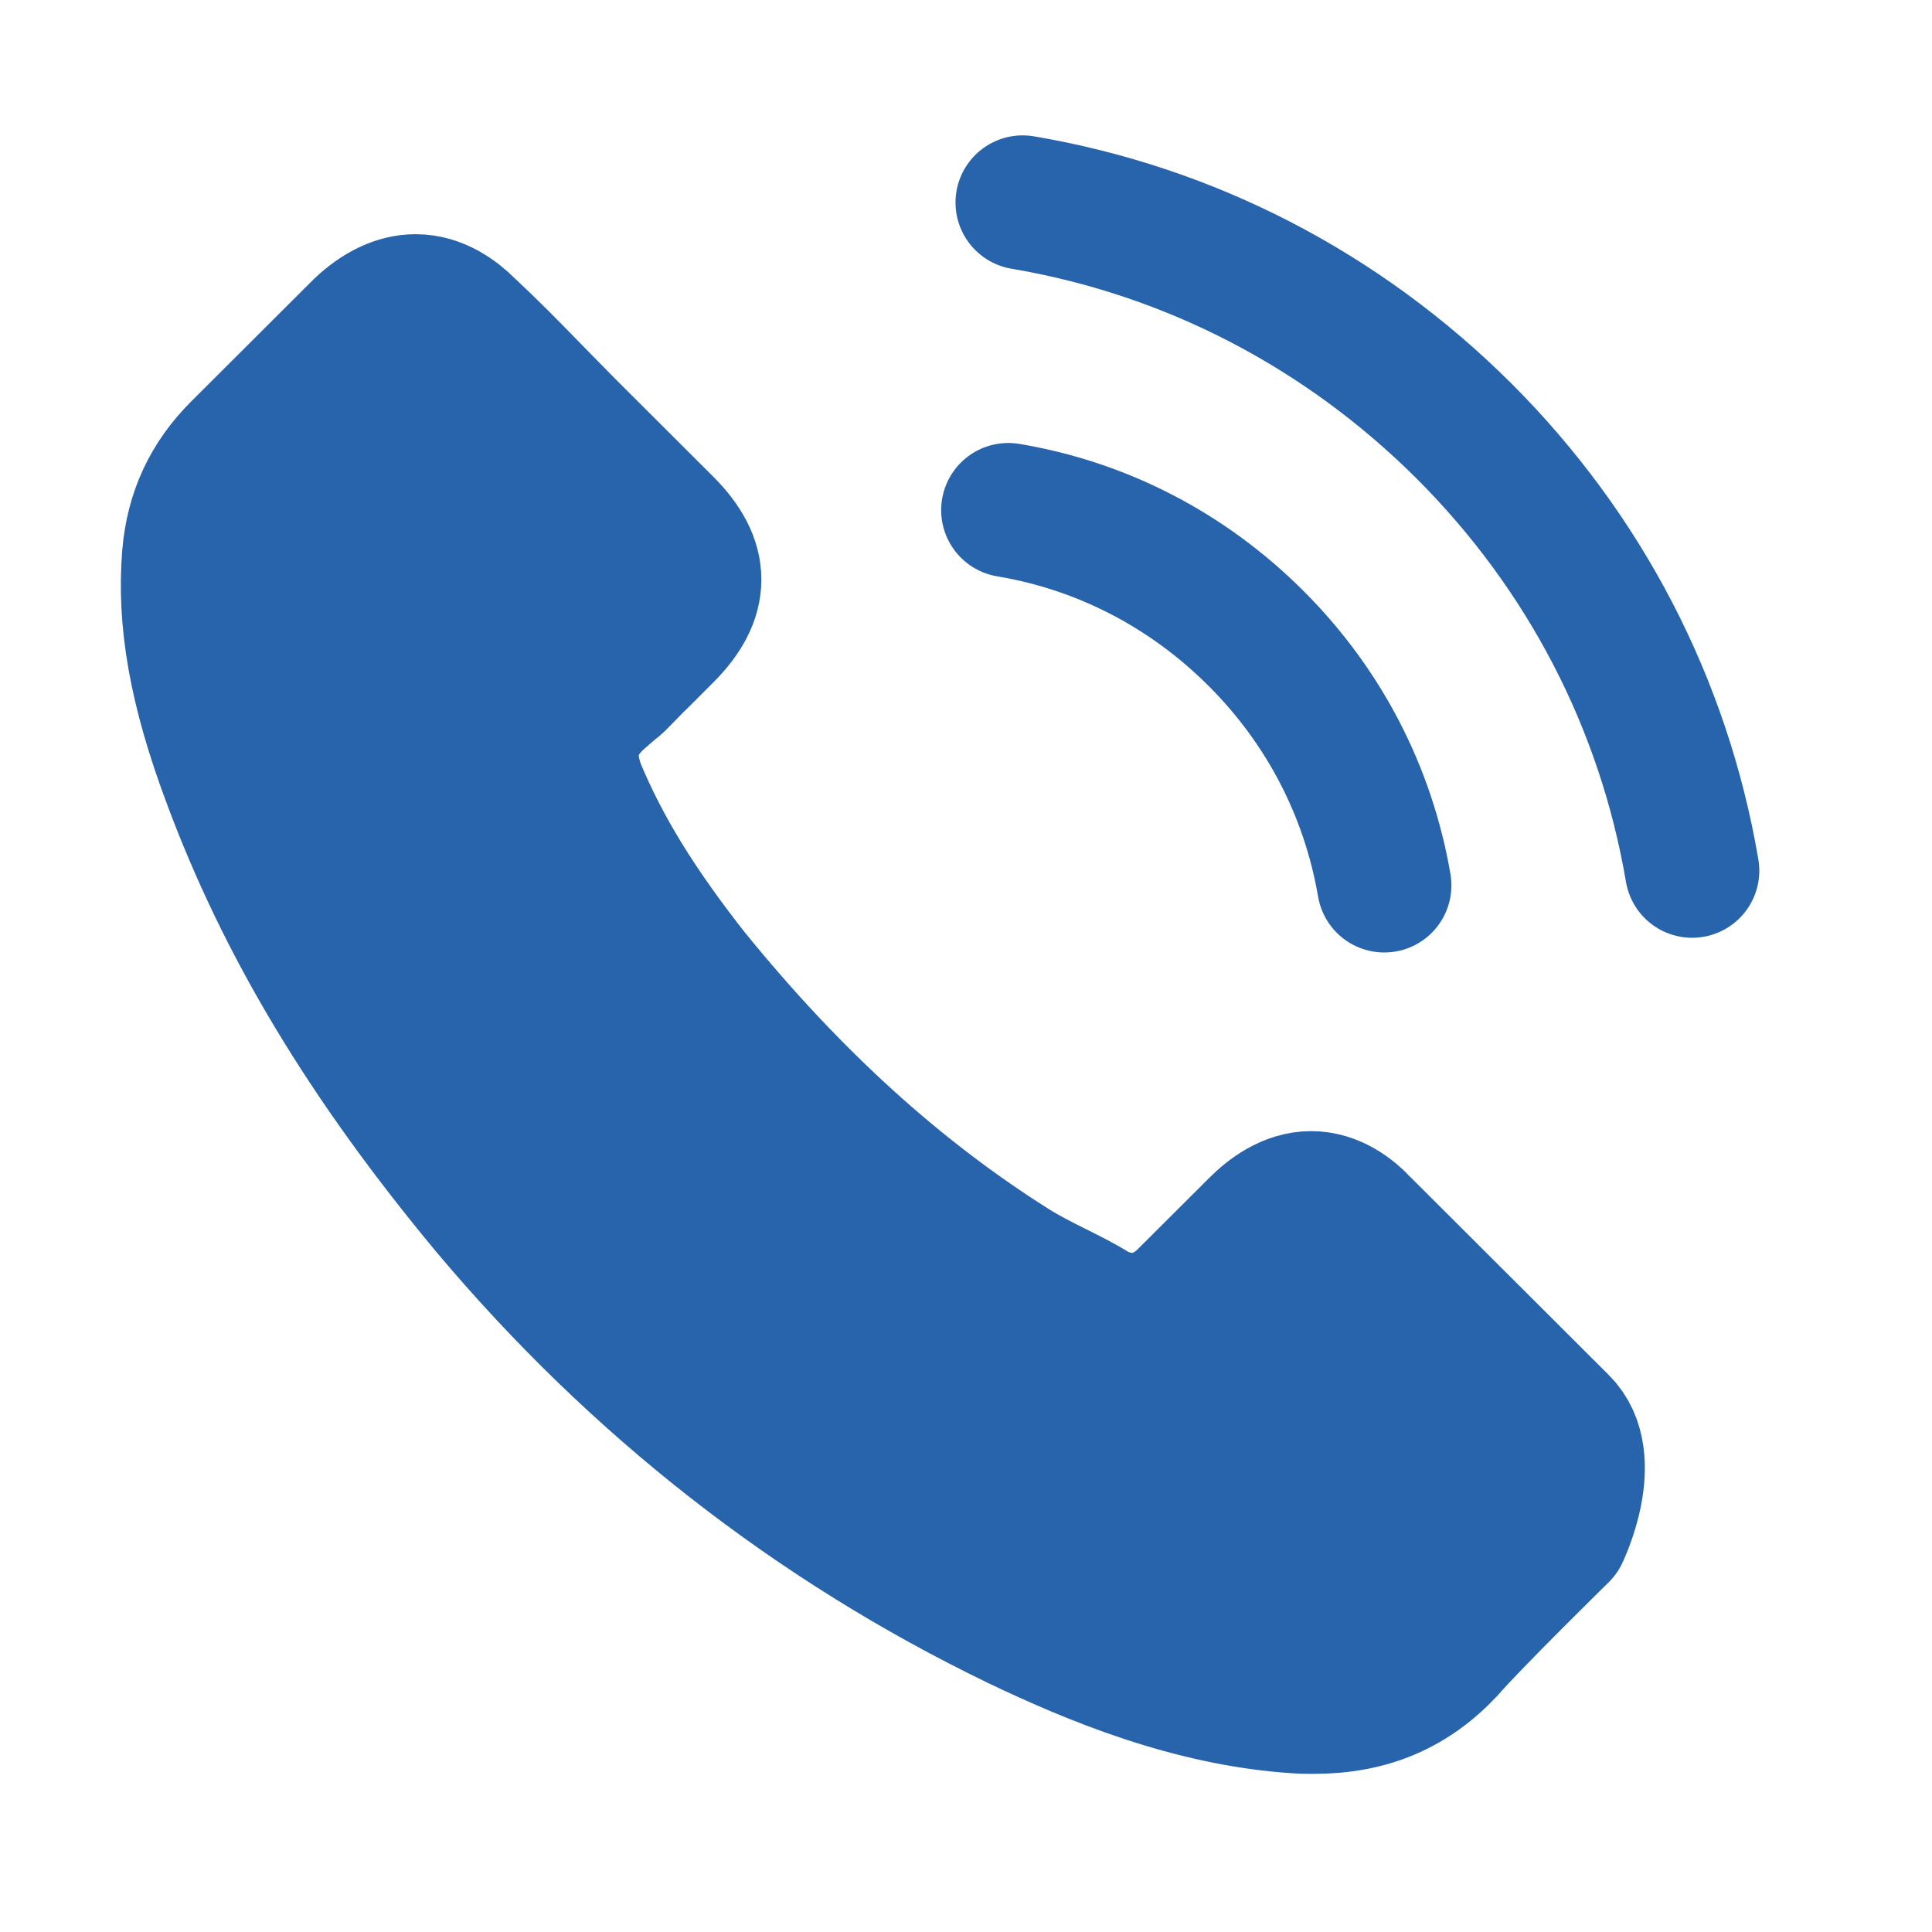 <?xml version="1.0" encoding="UTF-8"?> <svg xmlns="http://www.w3.org/2000/svg" width="28" height="28" viewBox="0 0 28 28" fill="none"><path d="M22.631 22.239C22.631 22.239 21.316 23.531 20.993 23.909C20.468 24.47 19.849 24.735 19.038 24.735C18.96 24.735 18.877 24.735 18.799 24.729C17.255 24.631 15.819 24.029 14.743 23.515C11.8 22.093 9.216 20.075 7.068 17.517C5.295 15.384 4.11 13.412 3.325 11.295C2.841 10.003 2.664 8.996 2.742 8.047C2.794 7.439 3.028 6.936 3.46 6.505L5.233 4.736C5.488 4.497 5.758 4.367 6.023 4.367C6.351 4.367 6.616 4.565 6.782 4.731C6.788 4.736 6.793 4.741 6.798 4.746C7.115 5.042 7.417 5.348 7.734 5.675C7.895 5.841 8.062 6.007 8.228 6.178L9.648 7.595C10.199 8.145 10.199 8.654 9.648 9.204C9.497 9.354 9.351 9.505 9.2 9.65C8.764 10.096 9.107 9.754 8.654 10.159C8.644 10.169 8.633 10.174 8.628 10.184C8.181 10.631 8.264 11.067 8.358 11.362C8.363 11.378 8.368 11.393 8.374 11.409C8.743 12.302 9.263 13.142 10.053 14.144L10.058 14.149C11.493 15.913 13.006 17.288 14.675 18.342C14.889 18.477 15.107 18.585 15.315 18.689C15.502 18.783 15.679 18.871 15.83 18.964C15.851 18.975 15.871 18.99 15.892 19.001C16.069 19.089 16.235 19.13 16.407 19.13C16.839 19.13 17.109 18.861 17.197 18.772L18.217 17.755C18.393 17.579 18.674 17.366 19.002 17.366C19.324 17.366 19.589 17.568 19.75 17.745C19.756 17.75 19.756 17.75 19.761 17.755L22.626 20.614C23.162 21.144 22.631 22.239 22.631 22.239Z" fill="#2864AB"></path><path d="M14.613 7.393C15.976 7.621 17.213 8.264 18.201 9.25C19.189 10.236 19.828 11.471 20.062 12.831M14.821 2.935C17.244 3.345 19.454 4.492 21.212 6.241C22.969 7.995 24.113 10.2 24.524 12.618M22.631 22.239C22.631 22.239 21.316 23.531 20.993 23.909C20.468 24.47 19.849 24.735 19.038 24.735C18.96 24.735 18.877 24.735 18.799 24.729C17.255 24.631 15.819 24.029 14.743 23.515C11.8 22.093 9.216 20.075 7.068 17.517C5.295 15.384 4.11 13.412 3.325 11.295C2.841 10.003 2.664 8.996 2.742 8.047C2.794 7.439 3.028 6.936 3.46 6.505L5.233 4.736C5.488 4.497 5.758 4.367 6.023 4.367C6.351 4.367 6.616 4.565 6.782 4.731C6.788 4.736 6.793 4.741 6.798 4.746C7.115 5.042 7.417 5.348 7.734 5.675C7.895 5.841 8.062 6.007 8.228 6.178L9.648 7.595C10.199 8.145 10.199 8.654 9.648 9.204C9.497 9.354 9.351 9.505 9.2 9.65C8.764 10.096 9.107 9.754 8.654 10.159C8.644 10.169 8.633 10.174 8.628 10.184C8.181 10.631 8.264 11.067 8.358 11.362C8.363 11.378 8.368 11.393 8.374 11.409C8.743 12.302 9.263 13.142 10.053 14.144L10.058 14.149C11.493 15.913 13.006 17.288 14.675 18.342C14.889 18.477 15.107 18.585 15.315 18.689C15.502 18.783 15.679 18.871 15.83 18.964C15.851 18.975 15.871 18.99 15.892 19.001C16.069 19.089 16.235 19.13 16.407 19.13C16.839 19.13 17.109 18.861 17.197 18.772L18.217 17.755C18.393 17.579 18.674 17.366 19.002 17.366C19.324 17.366 19.589 17.568 19.75 17.745C19.756 17.75 19.756 17.75 19.761 17.755L22.626 20.614C23.162 21.144 22.631 22.239 22.631 22.239Z" stroke="#2864AB" stroke-width="1.946" stroke-linecap="round" stroke-linejoin="round"></path></svg> 